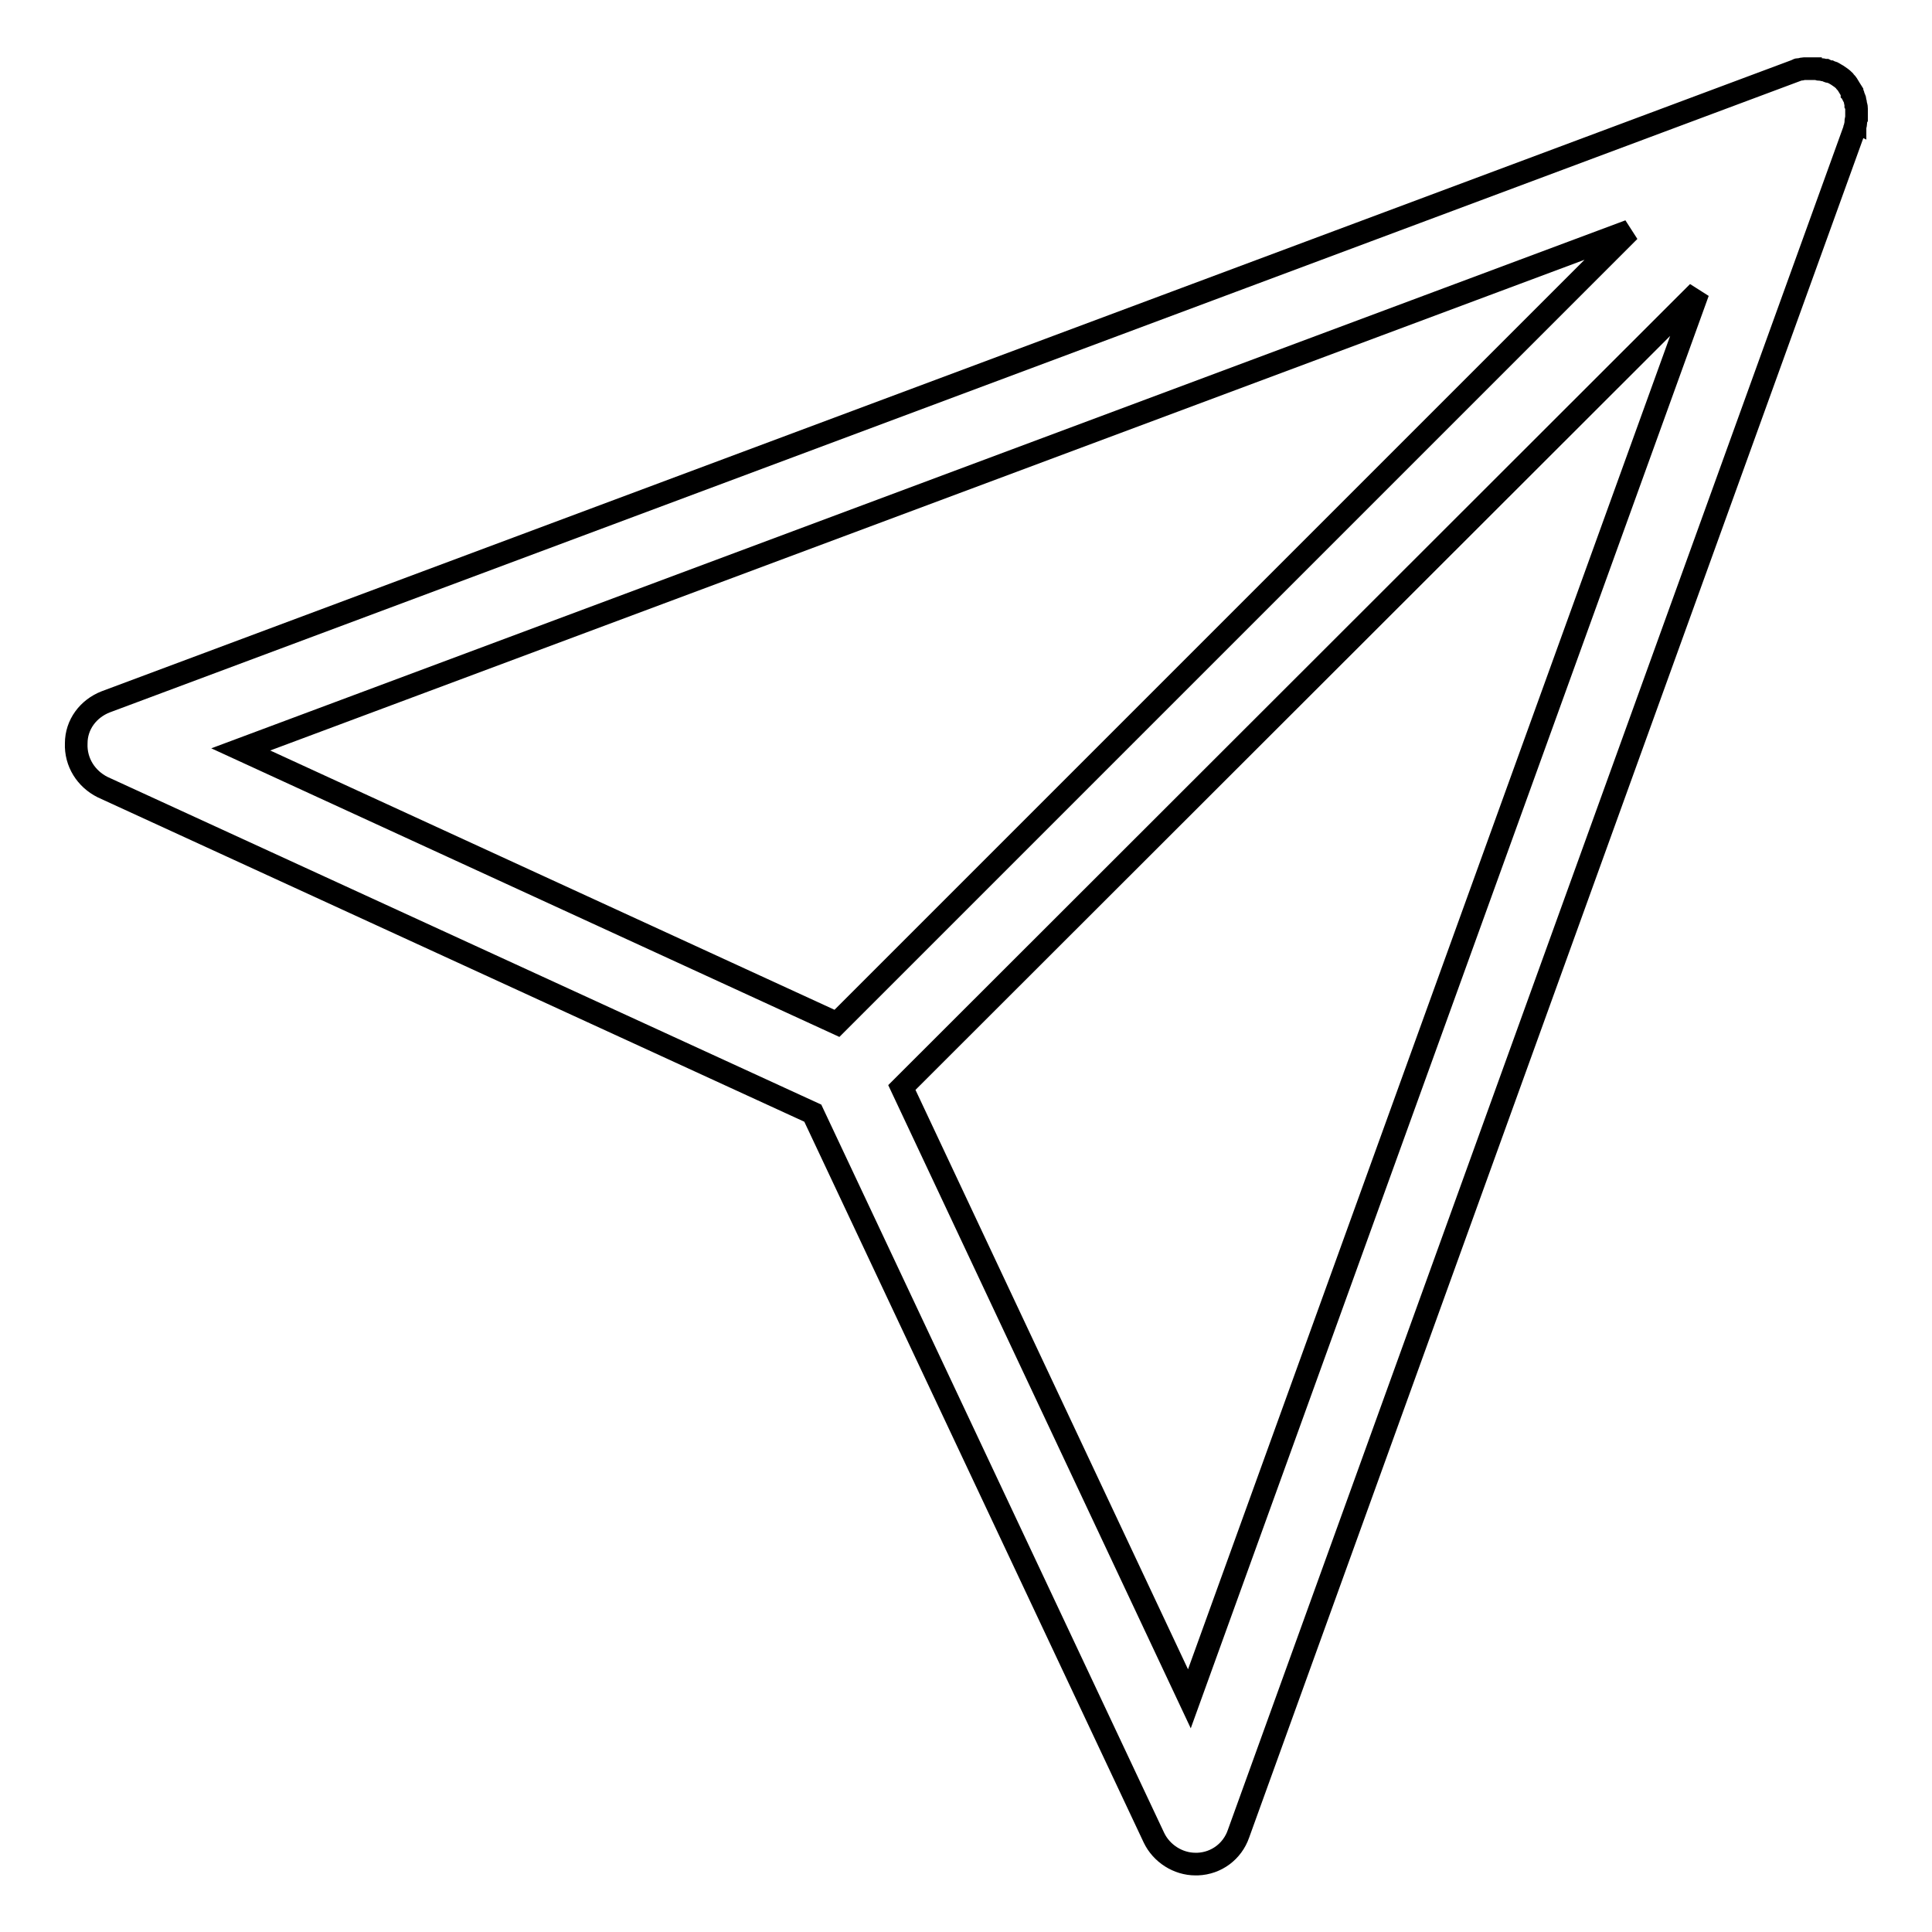 <?xml version="1.0" encoding="utf-8"?>
<!-- Svg Vector Icons : http://www.onlinewebfonts.com/icon -->
<!DOCTYPE svg PUBLIC "-//W3C//DTD SVG 1.1//EN" "http://www.w3.org/Graphics/SVG/1.1/DTD/svg11.dtd">
<svg version="1.1" xmlns="http://www.w3.org/2000/svg" xmlns:xlink="http://www.w3.org/1999/xlink" x="0px" y="0px" viewBox="0 0 256 256" enable-background="new 0 0 256 256" xml:space="preserve">
<g><g><path stroke-width="3" fill-opacity="0" stroke="#000000"  d="M245.9,16.3C245.9,16.3,245.9,16.3,245.9,16.3c0-0.2,0-0.4,0.1-0.6c0,0,0-0.1,0-0.1c0-0.2,0-0.3,0-0.5c0,0,0,0,0,0c0-0.2,0-0.4,0-0.6c0,0,0,0,0-0.1c0-0.1,0-0.3-0.1-0.5c0,0,0-0.1,0-0.1c0-0.2-0.1-0.3-0.1-0.5v0c0-0.2-0.1-0.3-0.2-0.5c0,0,0-0.1,0-0.1c0-0.1-0.1-0.3-0.2-0.4c0,0,0-0.1,0-0.1c-0.2-0.3-0.4-0.7-0.6-1l0,0c-0.1-0.2-0.3-0.3-0.4-0.5c-0.3-0.3-0.6-0.5-0.9-0.7c0,0,0,0,0,0c-0.2-0.1-0.3-0.2-0.5-0.3h0c-0.1-0.1-0.3-0.1-0.5-0.2c0,0-0.1,0-0.1,0c-0.1,0-0.3-0.1-0.5-0.2c0,0,0,0-0.1,0c-0.2,0-0.3-0.1-0.5-0.1c0,0-0.1,0-0.1,0c-0.1,0-0.3,0-0.4-0.1c0,0-0.1,0-0.1,0c-0.4,0-0.7,0-1.1,0c0,0-0.1,0-0.1,0c-0.1,0-0.3,0-0.4,0c0,0-0.1,0-0.1,0c-0.2,0-0.3,0.1-0.5,0.1c0,0-0.1,0-0.1,0c-0.1,0-0.2,0-0.3,0.1L14,93c-2.3,0.9-3.9,3-3.9,5.5c-0.1,2.5,1.3,4.7,3.5,5.8l94.1,43.2l45.2,96c1,2.1,3.2,3.5,5.5,3.5c0.1,0,0.2,0,0.3,0c2.5-0.1,4.6-1.7,5.4-4l81.6-225.8c0-0.1,0-0.2,0.1-0.2c0,0,0-0.1,0-0.1C245.8,16.7,245.9,16.5,245.9,16.3z M215.9,30.6l-105,105l-79-36.3L215.9,30.6z M157.6,225.1l-38.1-81L225,38.7L157.6,225.1z"/></g></g>
</svg>